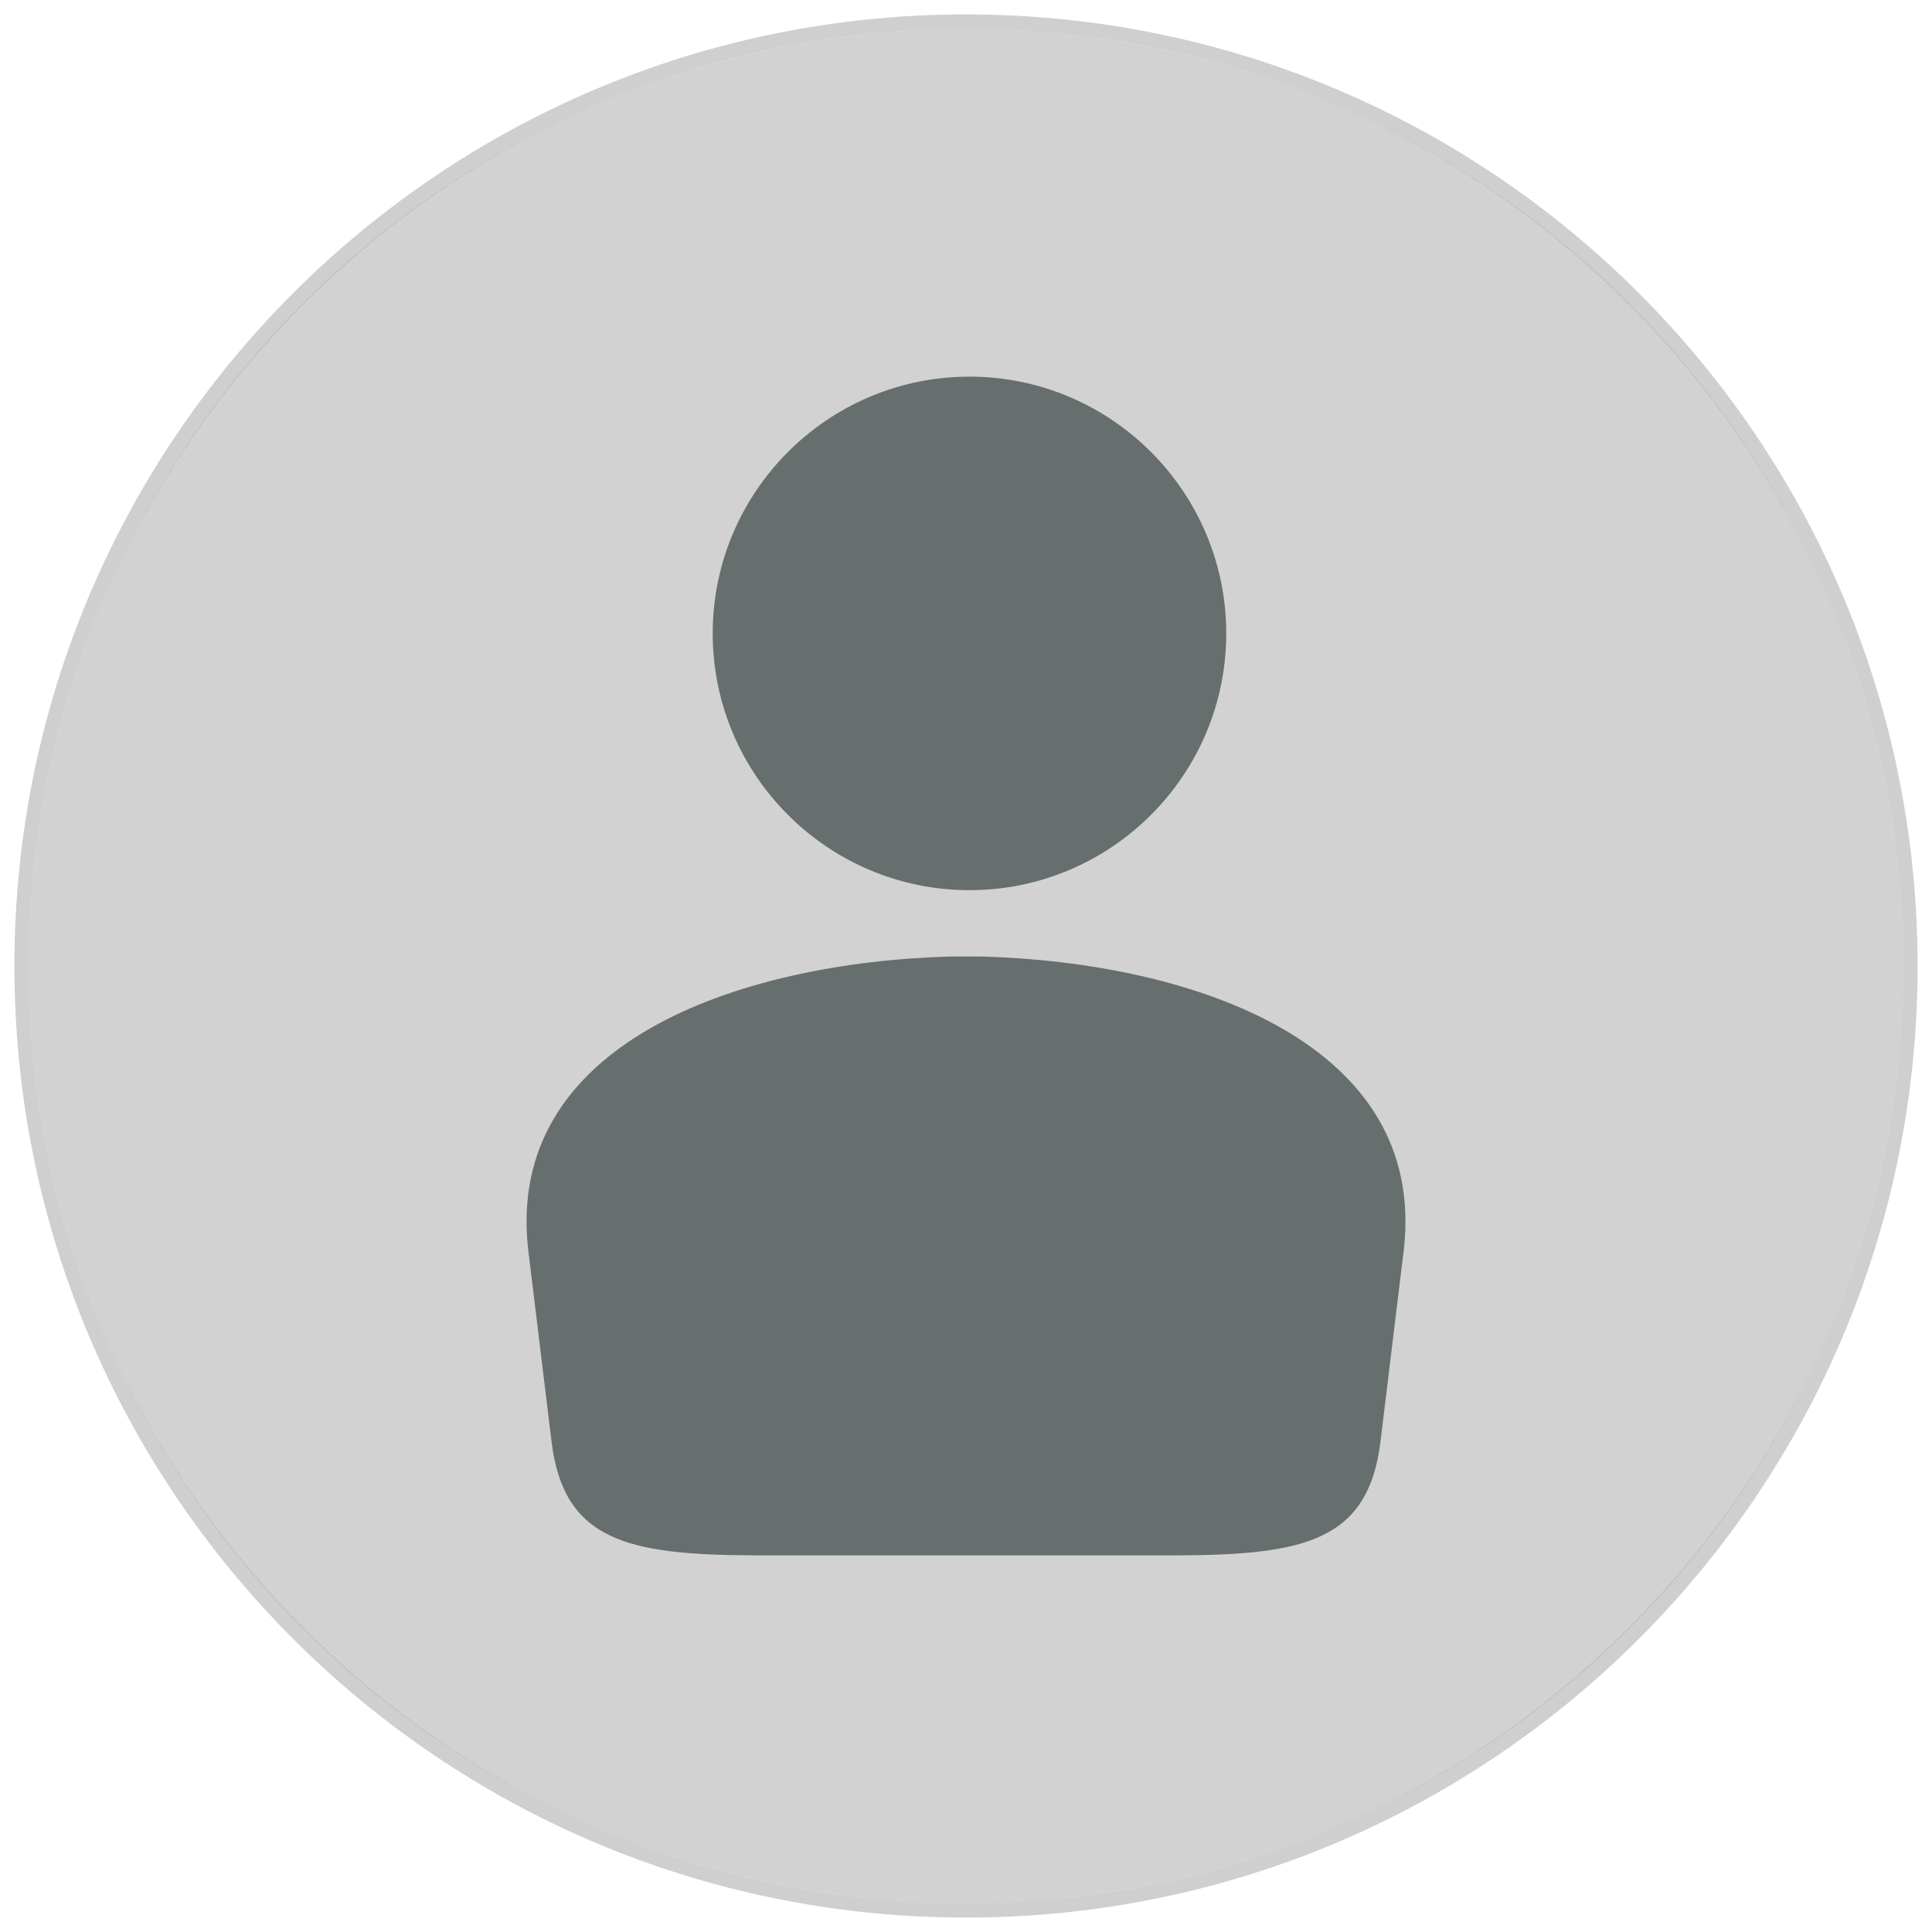 <?xml version="1.0" encoding="utf-8"?>
<svg version="1.1" id="Layer_1" xmlns="http://www.w3.org/2000/svg" xmlns:xlink="http://www.w3.org/1999/xlink" x="0px" y="0px" width="134px" height="134px" viewBox="0 0 134 134" style="enable-background:new 0 0 134 134" xml:space="preserve" class="ng-hide"><style type="text/css">.st0 {fill:#D2D2D2;} .st1 {opacity:0.2;} .st2 {fill:#0C0D0D;} .st3 {fill:#666E6E;}</style><circle class="st0" cx="67" cy="67" r="65"></circle><g class="st1"><path class="st2" d="M67,2c35.841,0,65,29.159,65,65c0,35.841-29.159,65-65,65S2,102.841,2,67
        C2,31.159,31.159,2,67,2 M67,1C30.549,1,1,30.549,1,67s29.549,66,66,66s66-29.549,66-66
        S103.451,1,67,1L67,1z"></path></g><g><path class="st3" d="M65.921,66.341h2.159C82.882,66.761,99.008,72.402,97.363,86.689
        l-1.618,13.322c-0.843,6.814-5.208,7.828-13.972,7.865H52.231
        c-8.765-0.038-13.131-1.051-13.974-7.865L36.637,86.689
        C34.994,72.402,51.12,66.761,65.921,66.341z"></path><path class="st3" d="M49.432,43.934c0-9.819,7.989-17.81,17.808-17.81
        c9.822,0,17.81,7.991,17.81,17.81c0,9.819-7.988,17.807-17.81,17.807
        C57.421,61.741,49.432,53.753,49.432,43.934z"></path></g></svg>